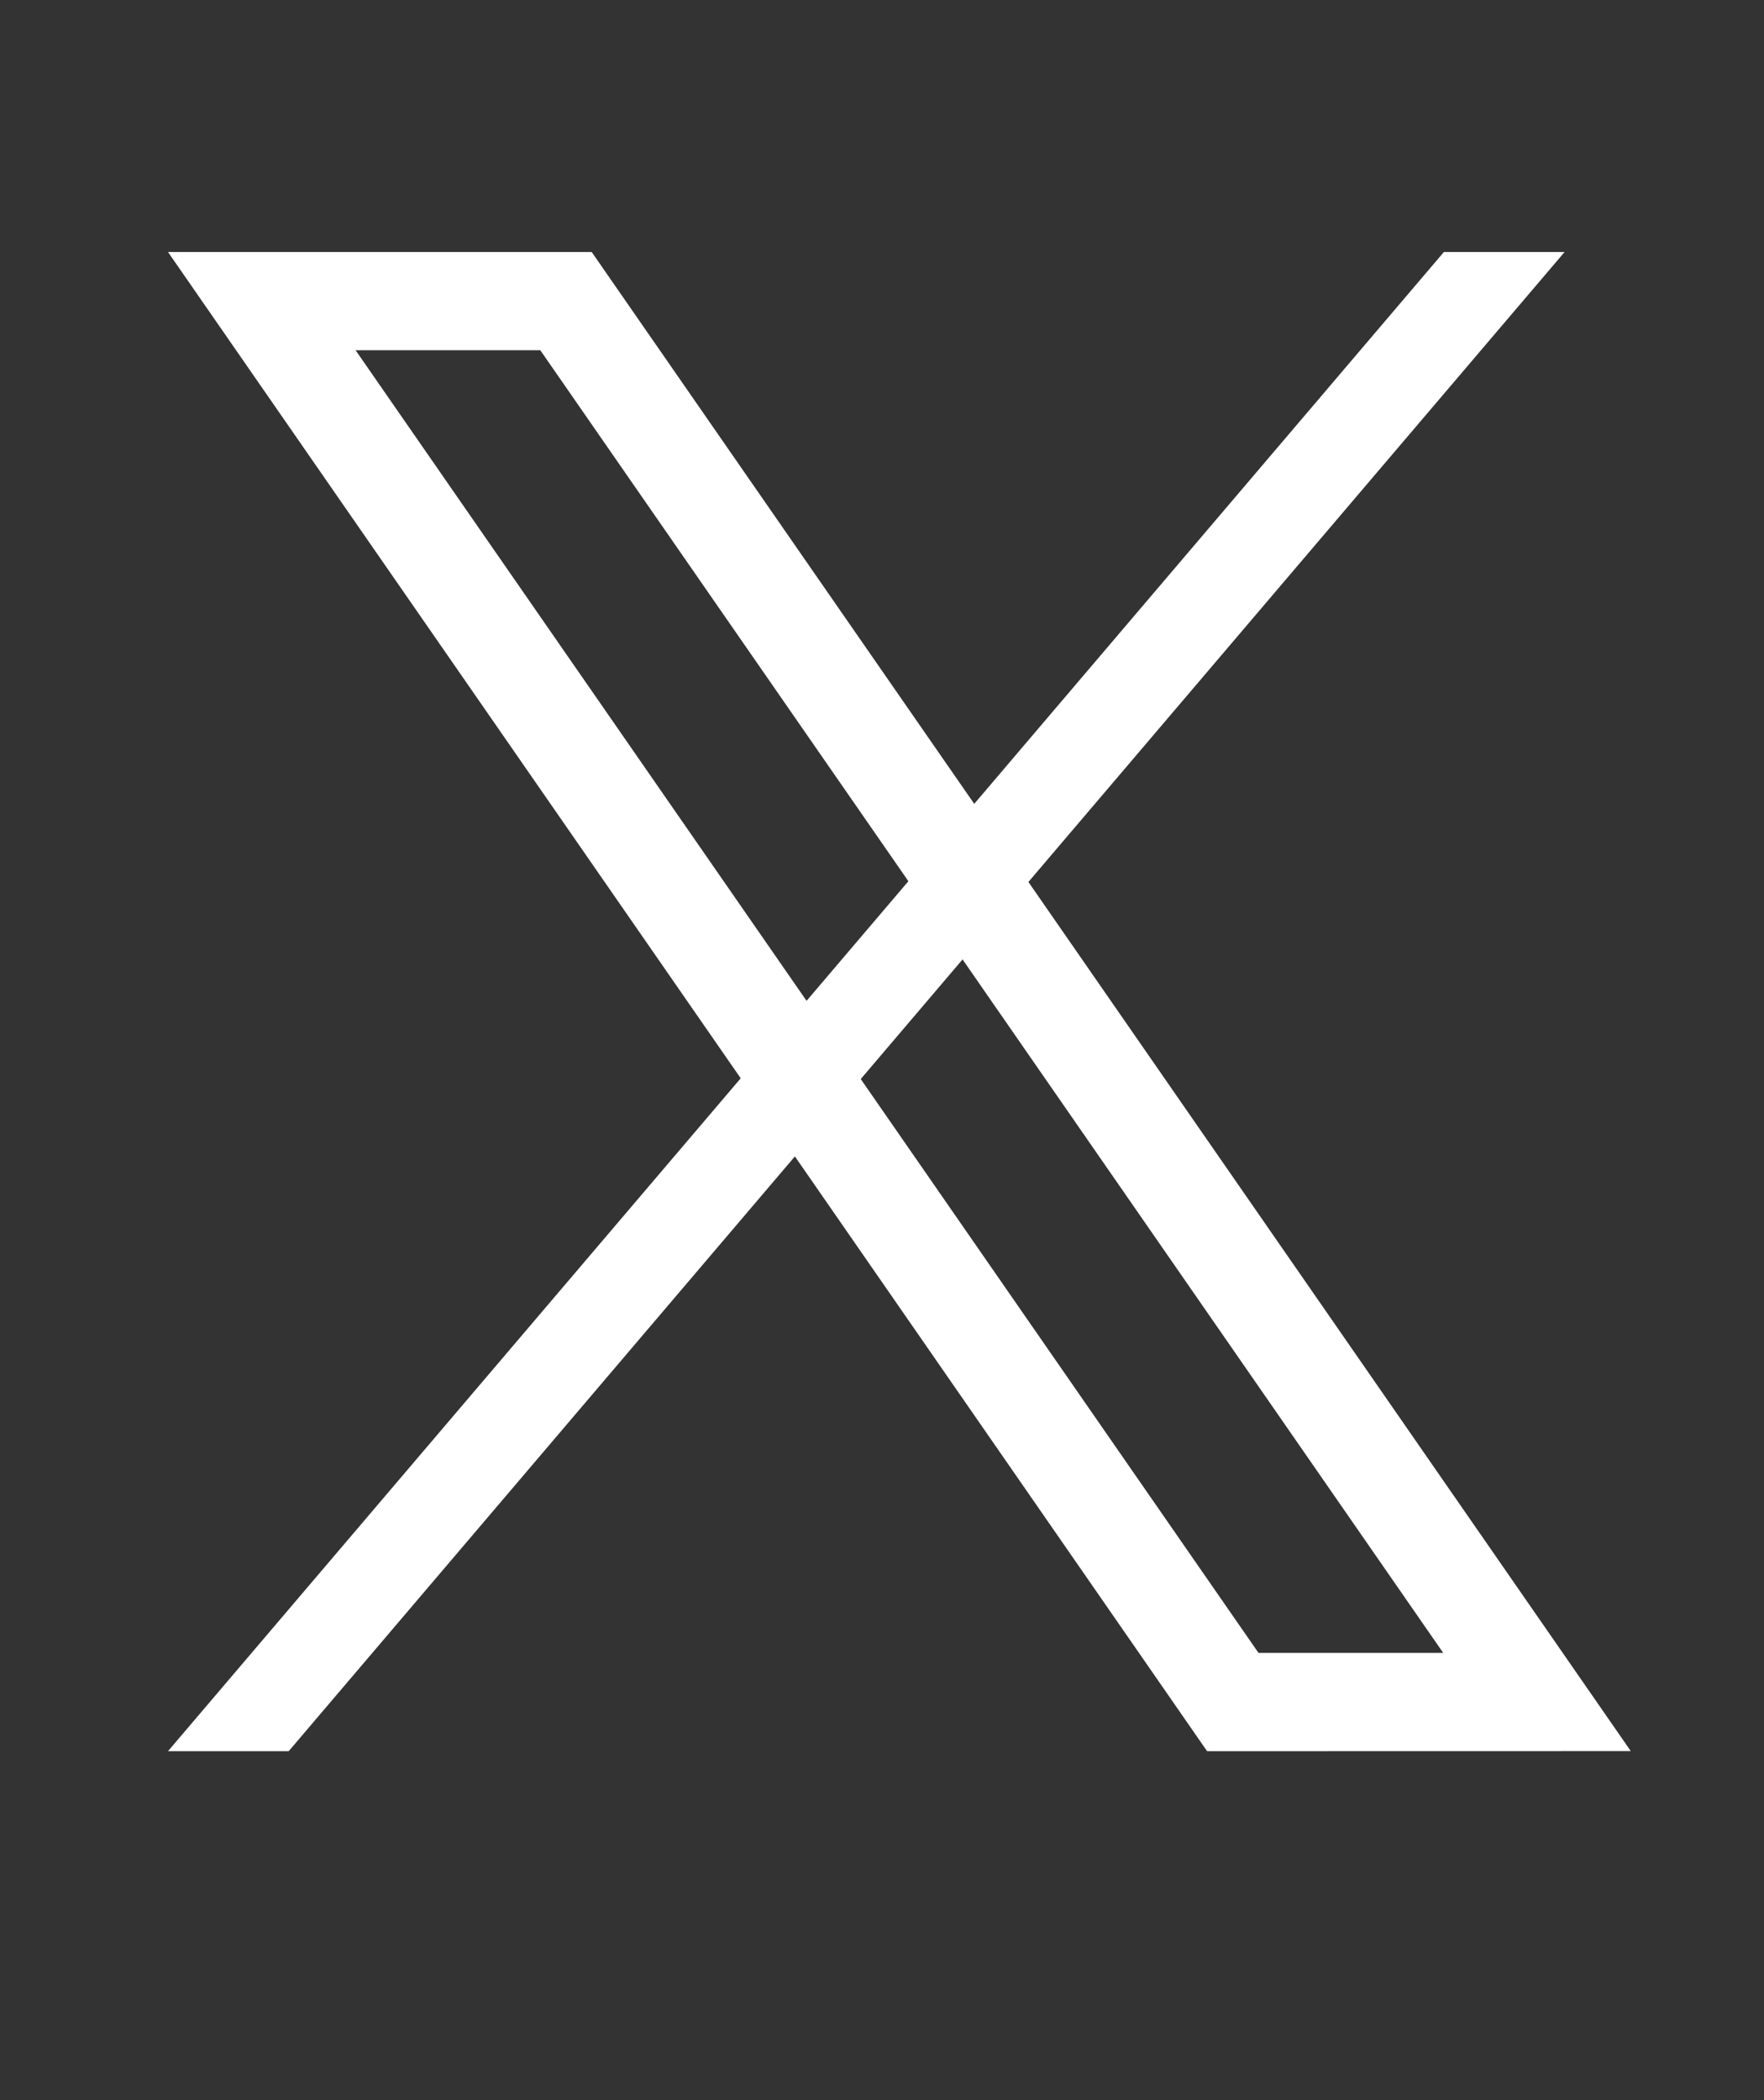 <svg width="21" height="25" viewBox="0 0 21 25" fill="none" xmlns="http://www.w3.org/2000/svg">
<rect x="0" y="0" width="21" height="25" fill="#333333" stroke="none"/>
<path d="M19.414 20.845L12.243 10.499L18.626 3H17.189L11.598 9.569L7.044 3H2L8.818 12.836L2 20.846H3.437L9.463 13.766L14.37 20.846L19.414 20.845ZM4.233 4.169H6.432L10.814 10.49L9.602 11.914L4.233 4.169ZM11.459 11.421L17.181 19.676H14.982L10.247 12.845L11.459 11.421Z" fill="white"/>
</svg>
